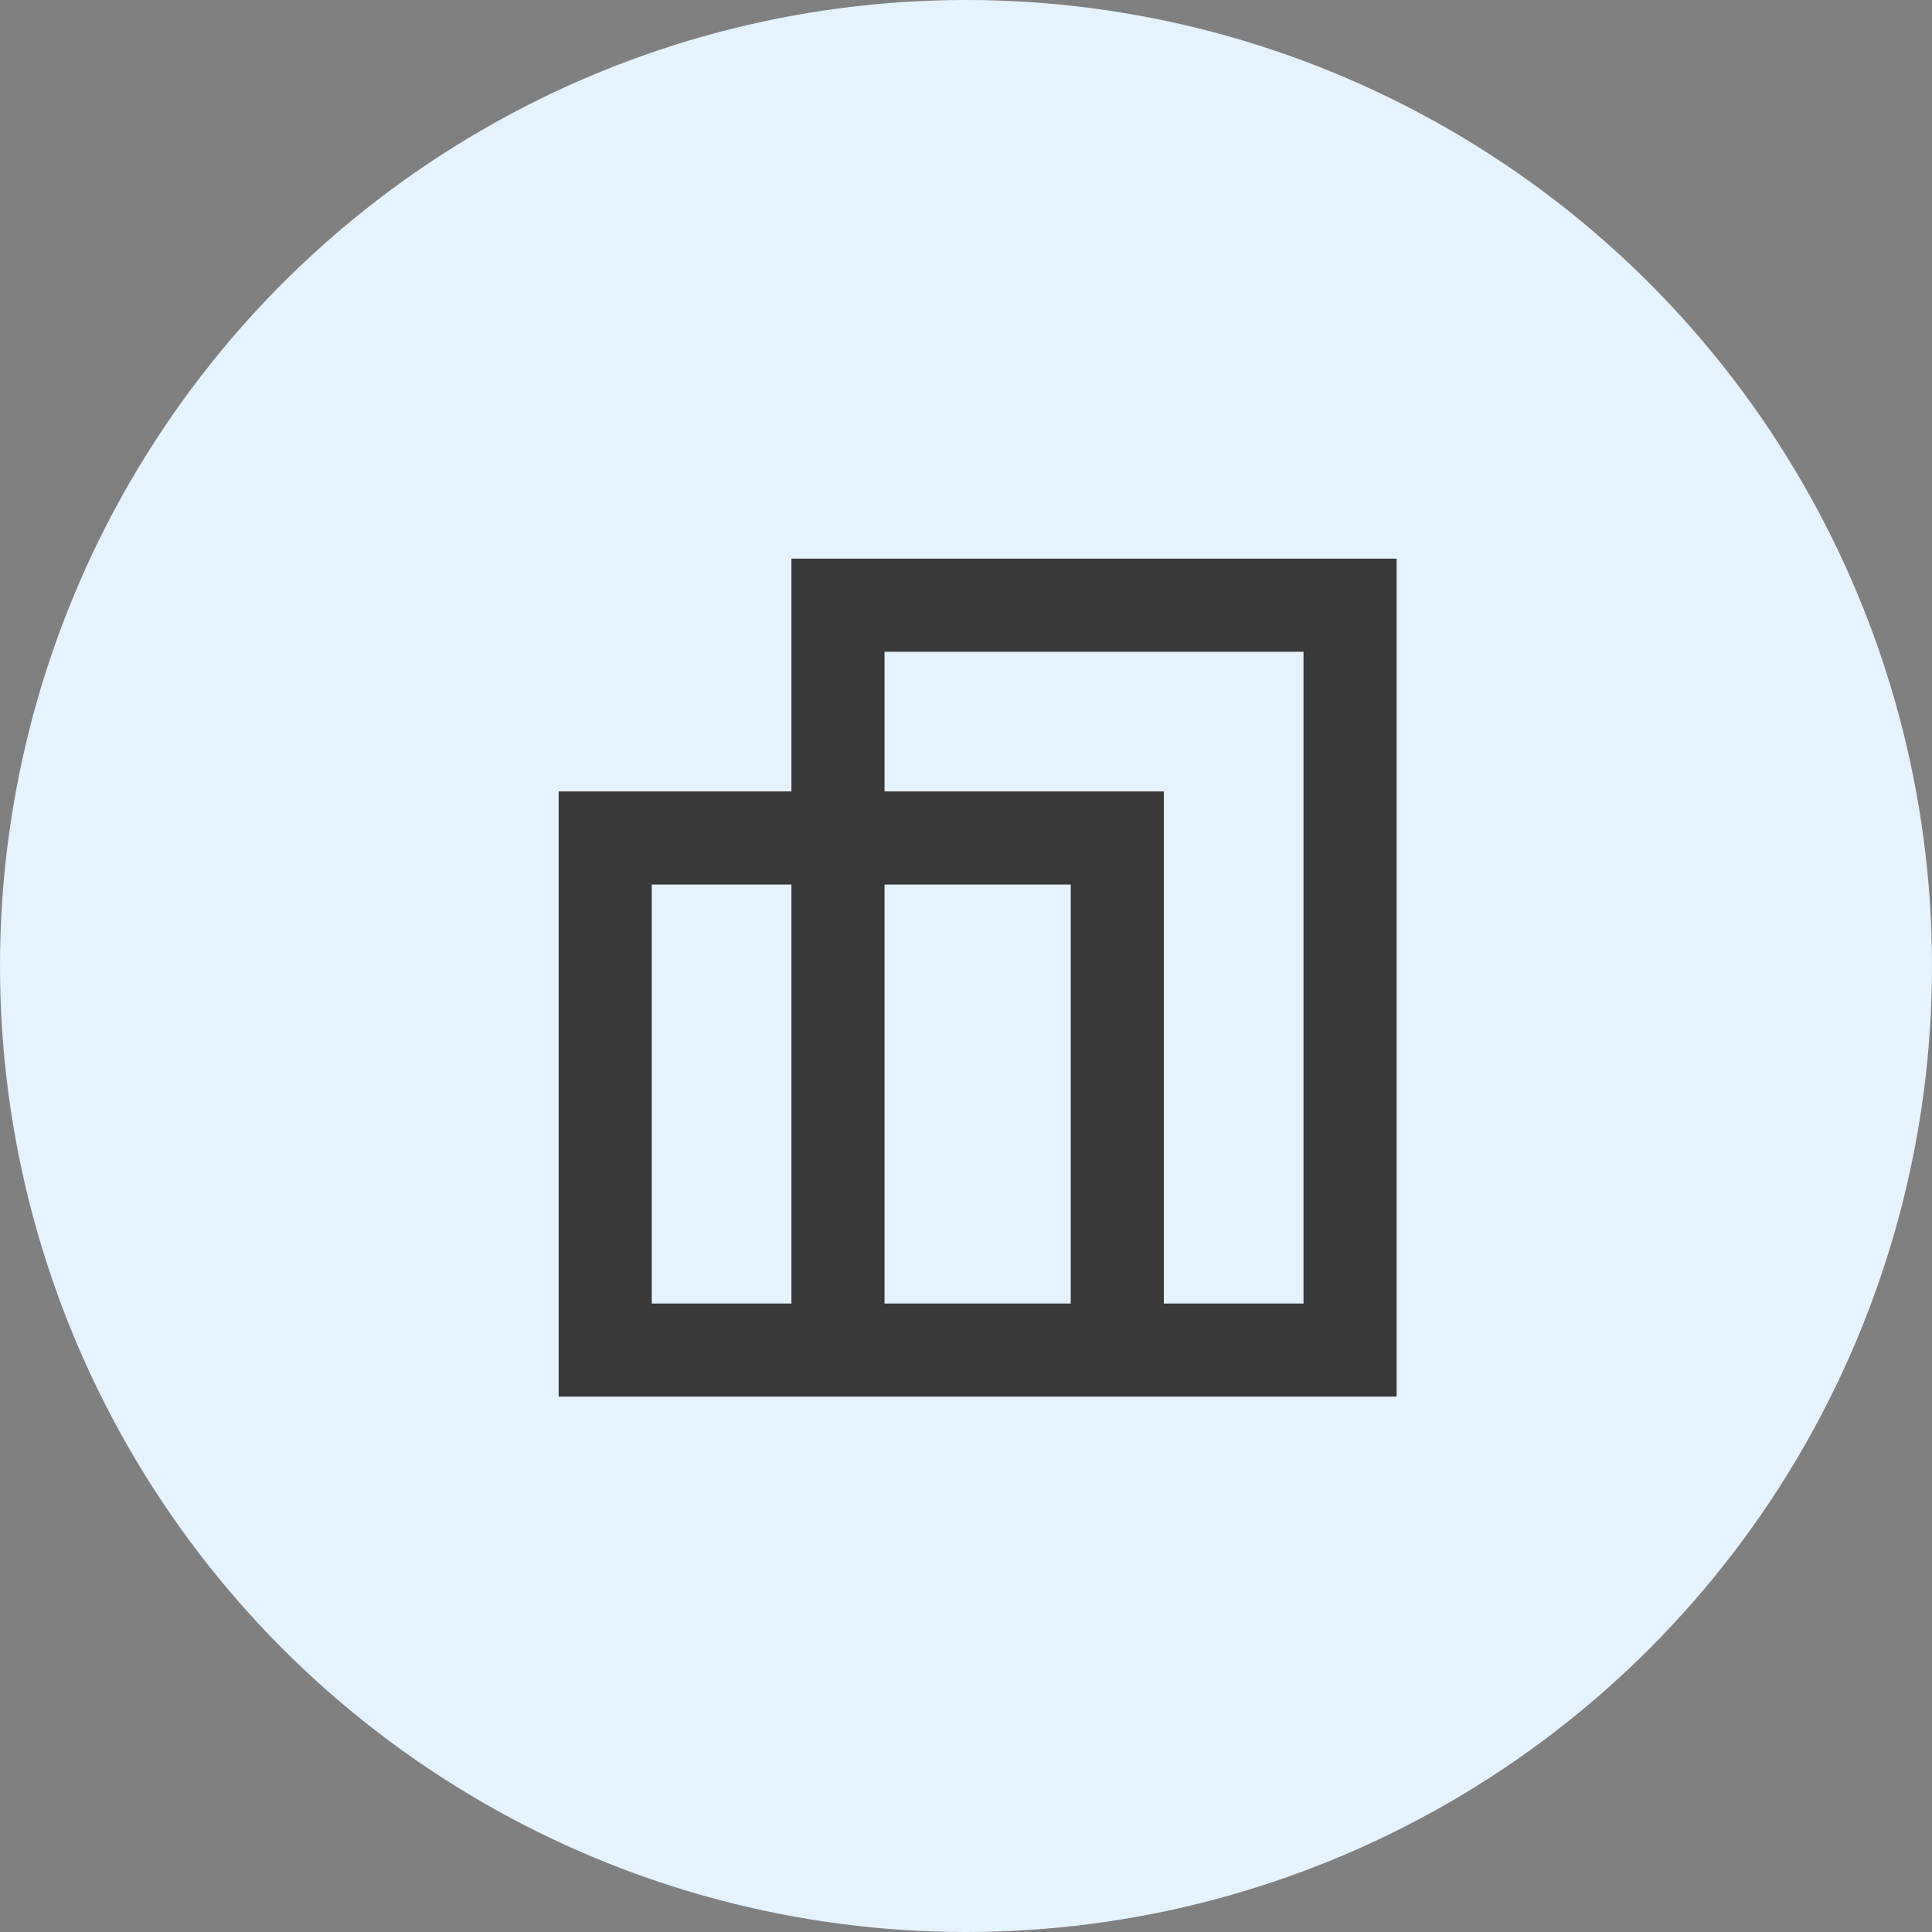<svg width="83" height="83" viewBox="0 0 83 83" fill="none" xmlns="http://www.w3.org/2000/svg">
<rect x="0" y="0" width="83" height="83" fill="#808080" stroke="none"/>
<circle cx="41.5" cy="41.5" r="41.5" fill="#E5F3FF"/>
<mask id="mask0_246_129" style="mask-type:alpha" maskUnits="userSpaceOnUse" x="18" y="18" width="48" height="48">
<rect x="18" y="18" width="48" height="48" fill="#D9D9D9"/>
</mask>
<g mask="url(#mask0_246_129)">
<path d="M24 60V34H34V24H60V60H24ZM50 56H56V28H38V34H50V56ZM38 56H46V38H38V56ZM28 56H34V38H28V56Z" fill="#393939"/>
</g>
</svg>
